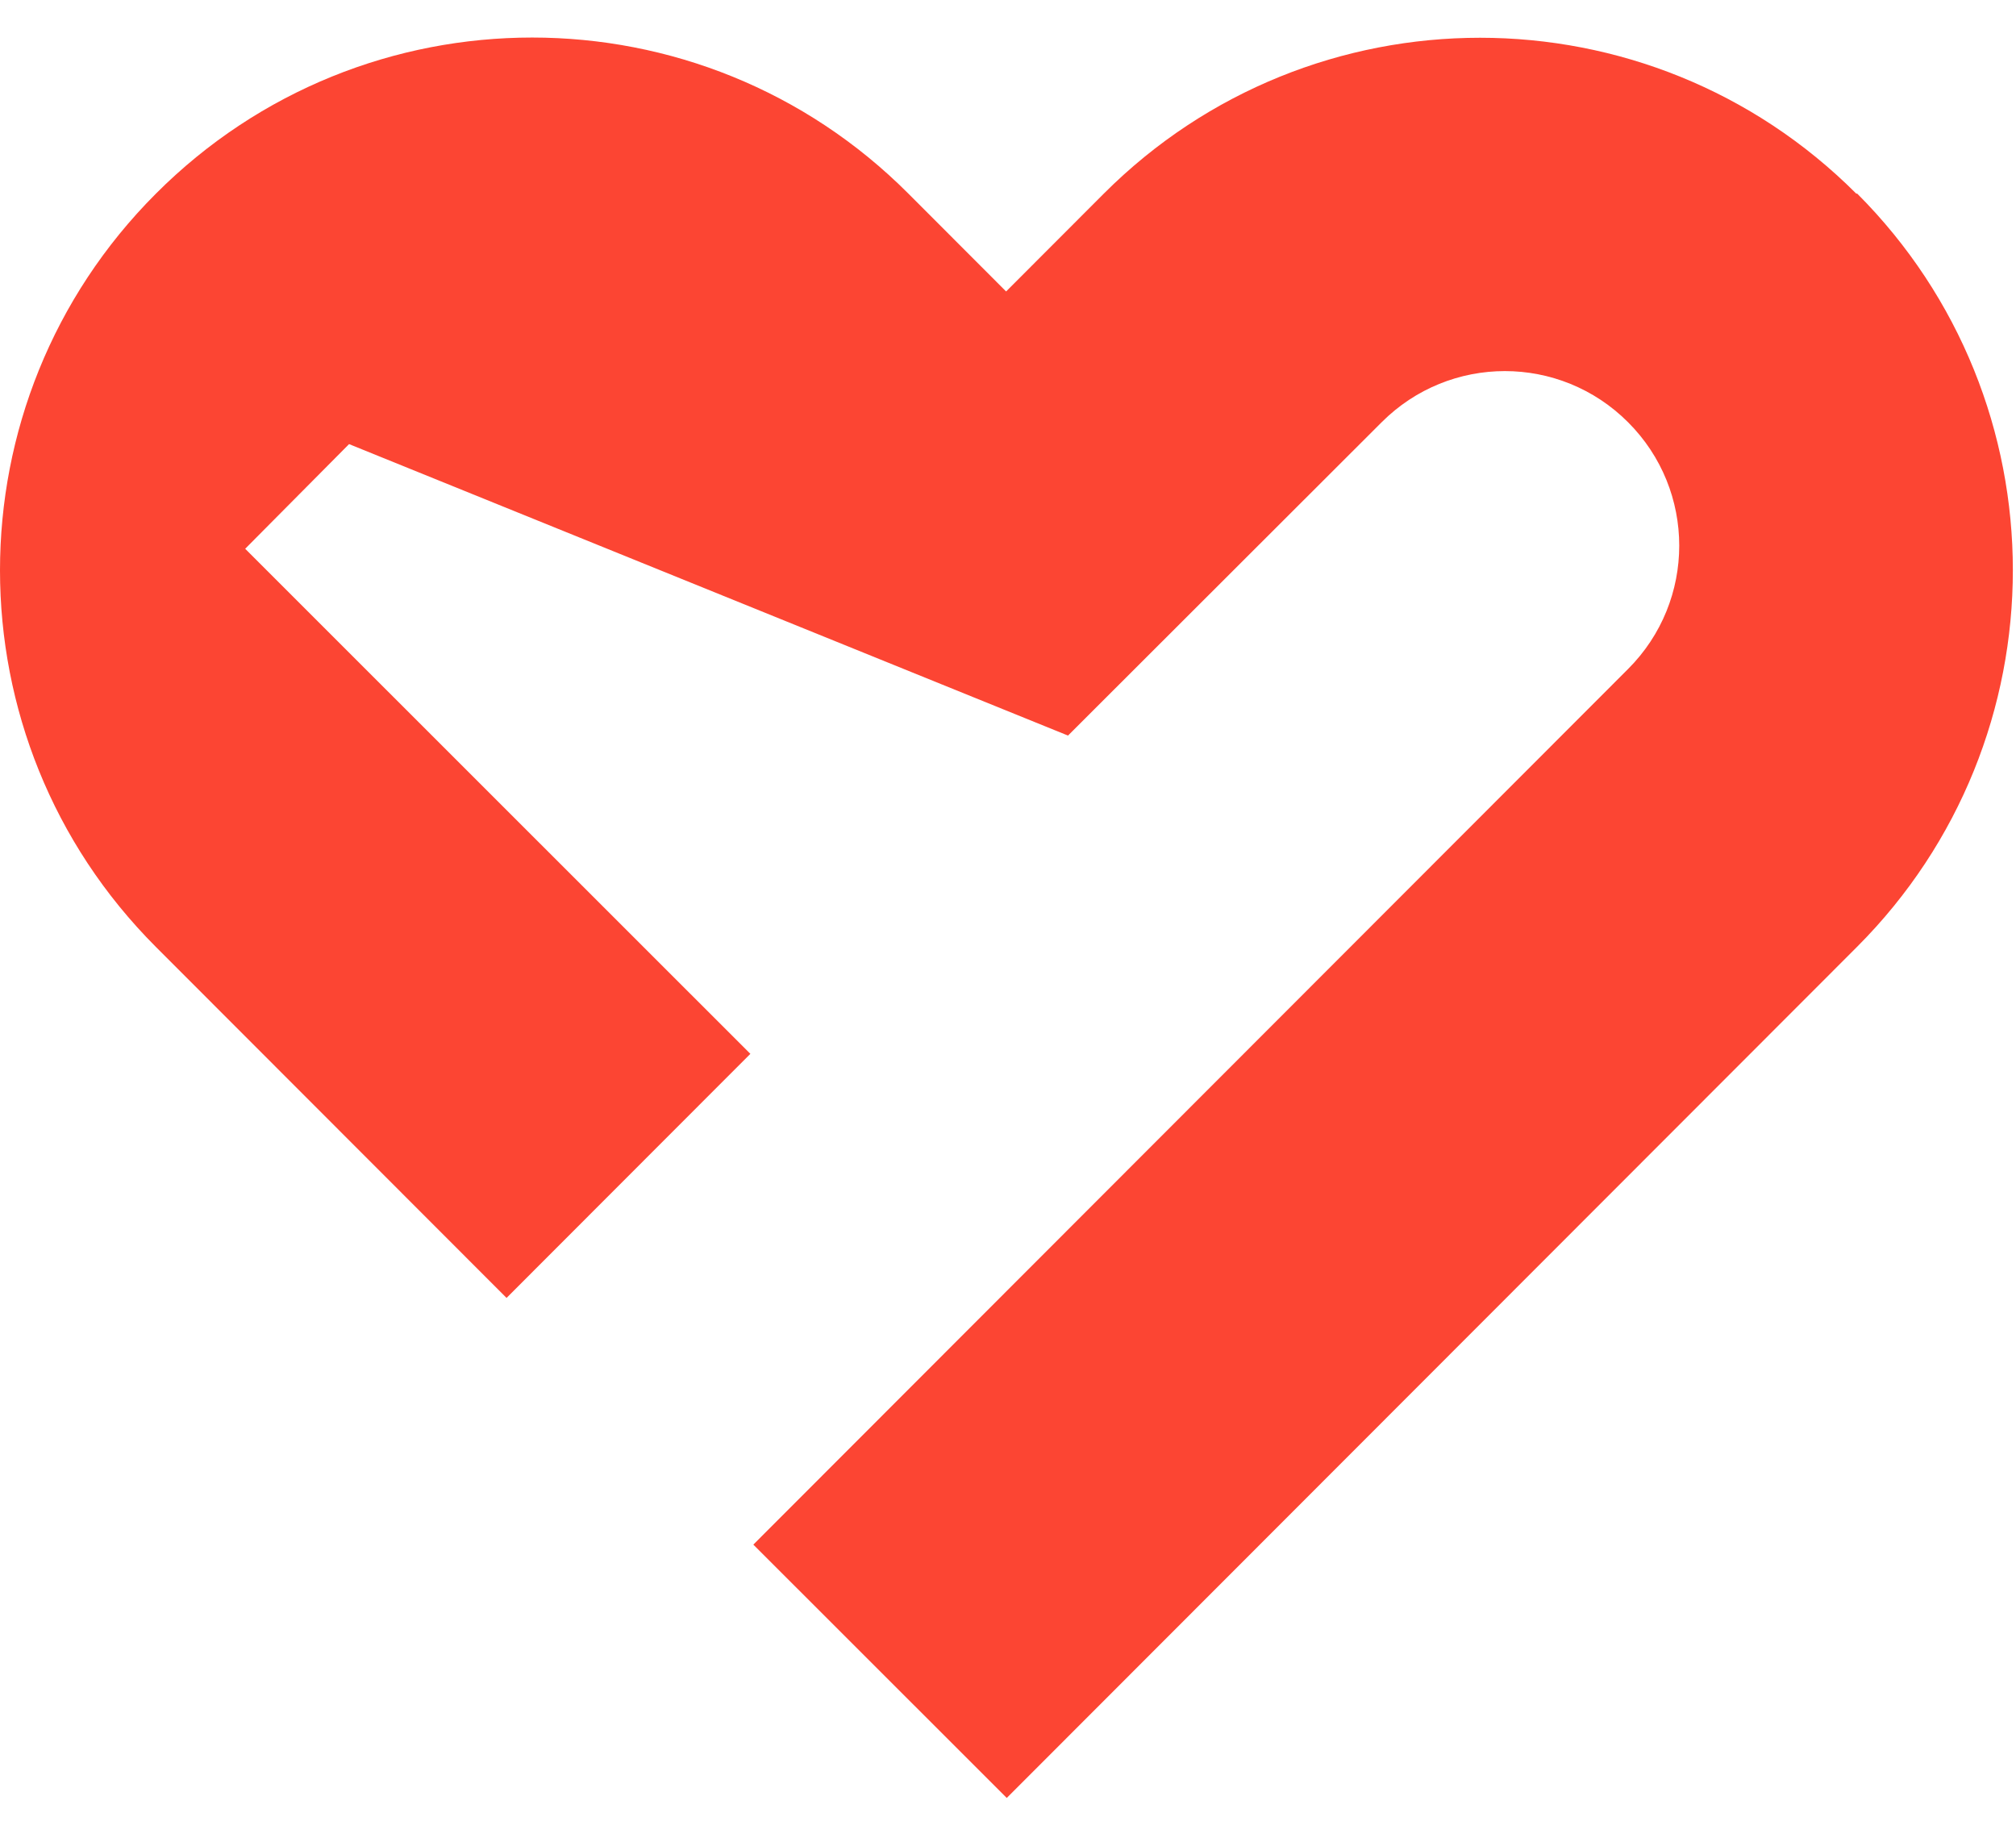 <svg width="34" height="31" viewBox="0 0 34 31" fill="none" xmlns="http://www.w3.org/2000/svg">
<path d="M31.308 3.267C27.804 -0.24 22.118 -0.24 18.614 3.267L16.968 4.915L15.322 3.267C11.818 -0.245 6.132 -0.245 2.628 3.267C-0.876 6.775 -0.876 12.46 2.628 15.967L8.543 21.887L12.655 17.771L4.135 9.254L5.887 7.489L18.012 12.404L23.301 7.121C24.451 5.97 26.309 5.97 27.458 7.121C28.608 8.271 28.608 10.131 27.458 11.281L12.705 26.047L16.979 30.319L31.319 15.967C34.823 12.46 34.823 6.769 31.319 3.262L31.308 3.267Z" fill="#FC4533"/>
</svg>
